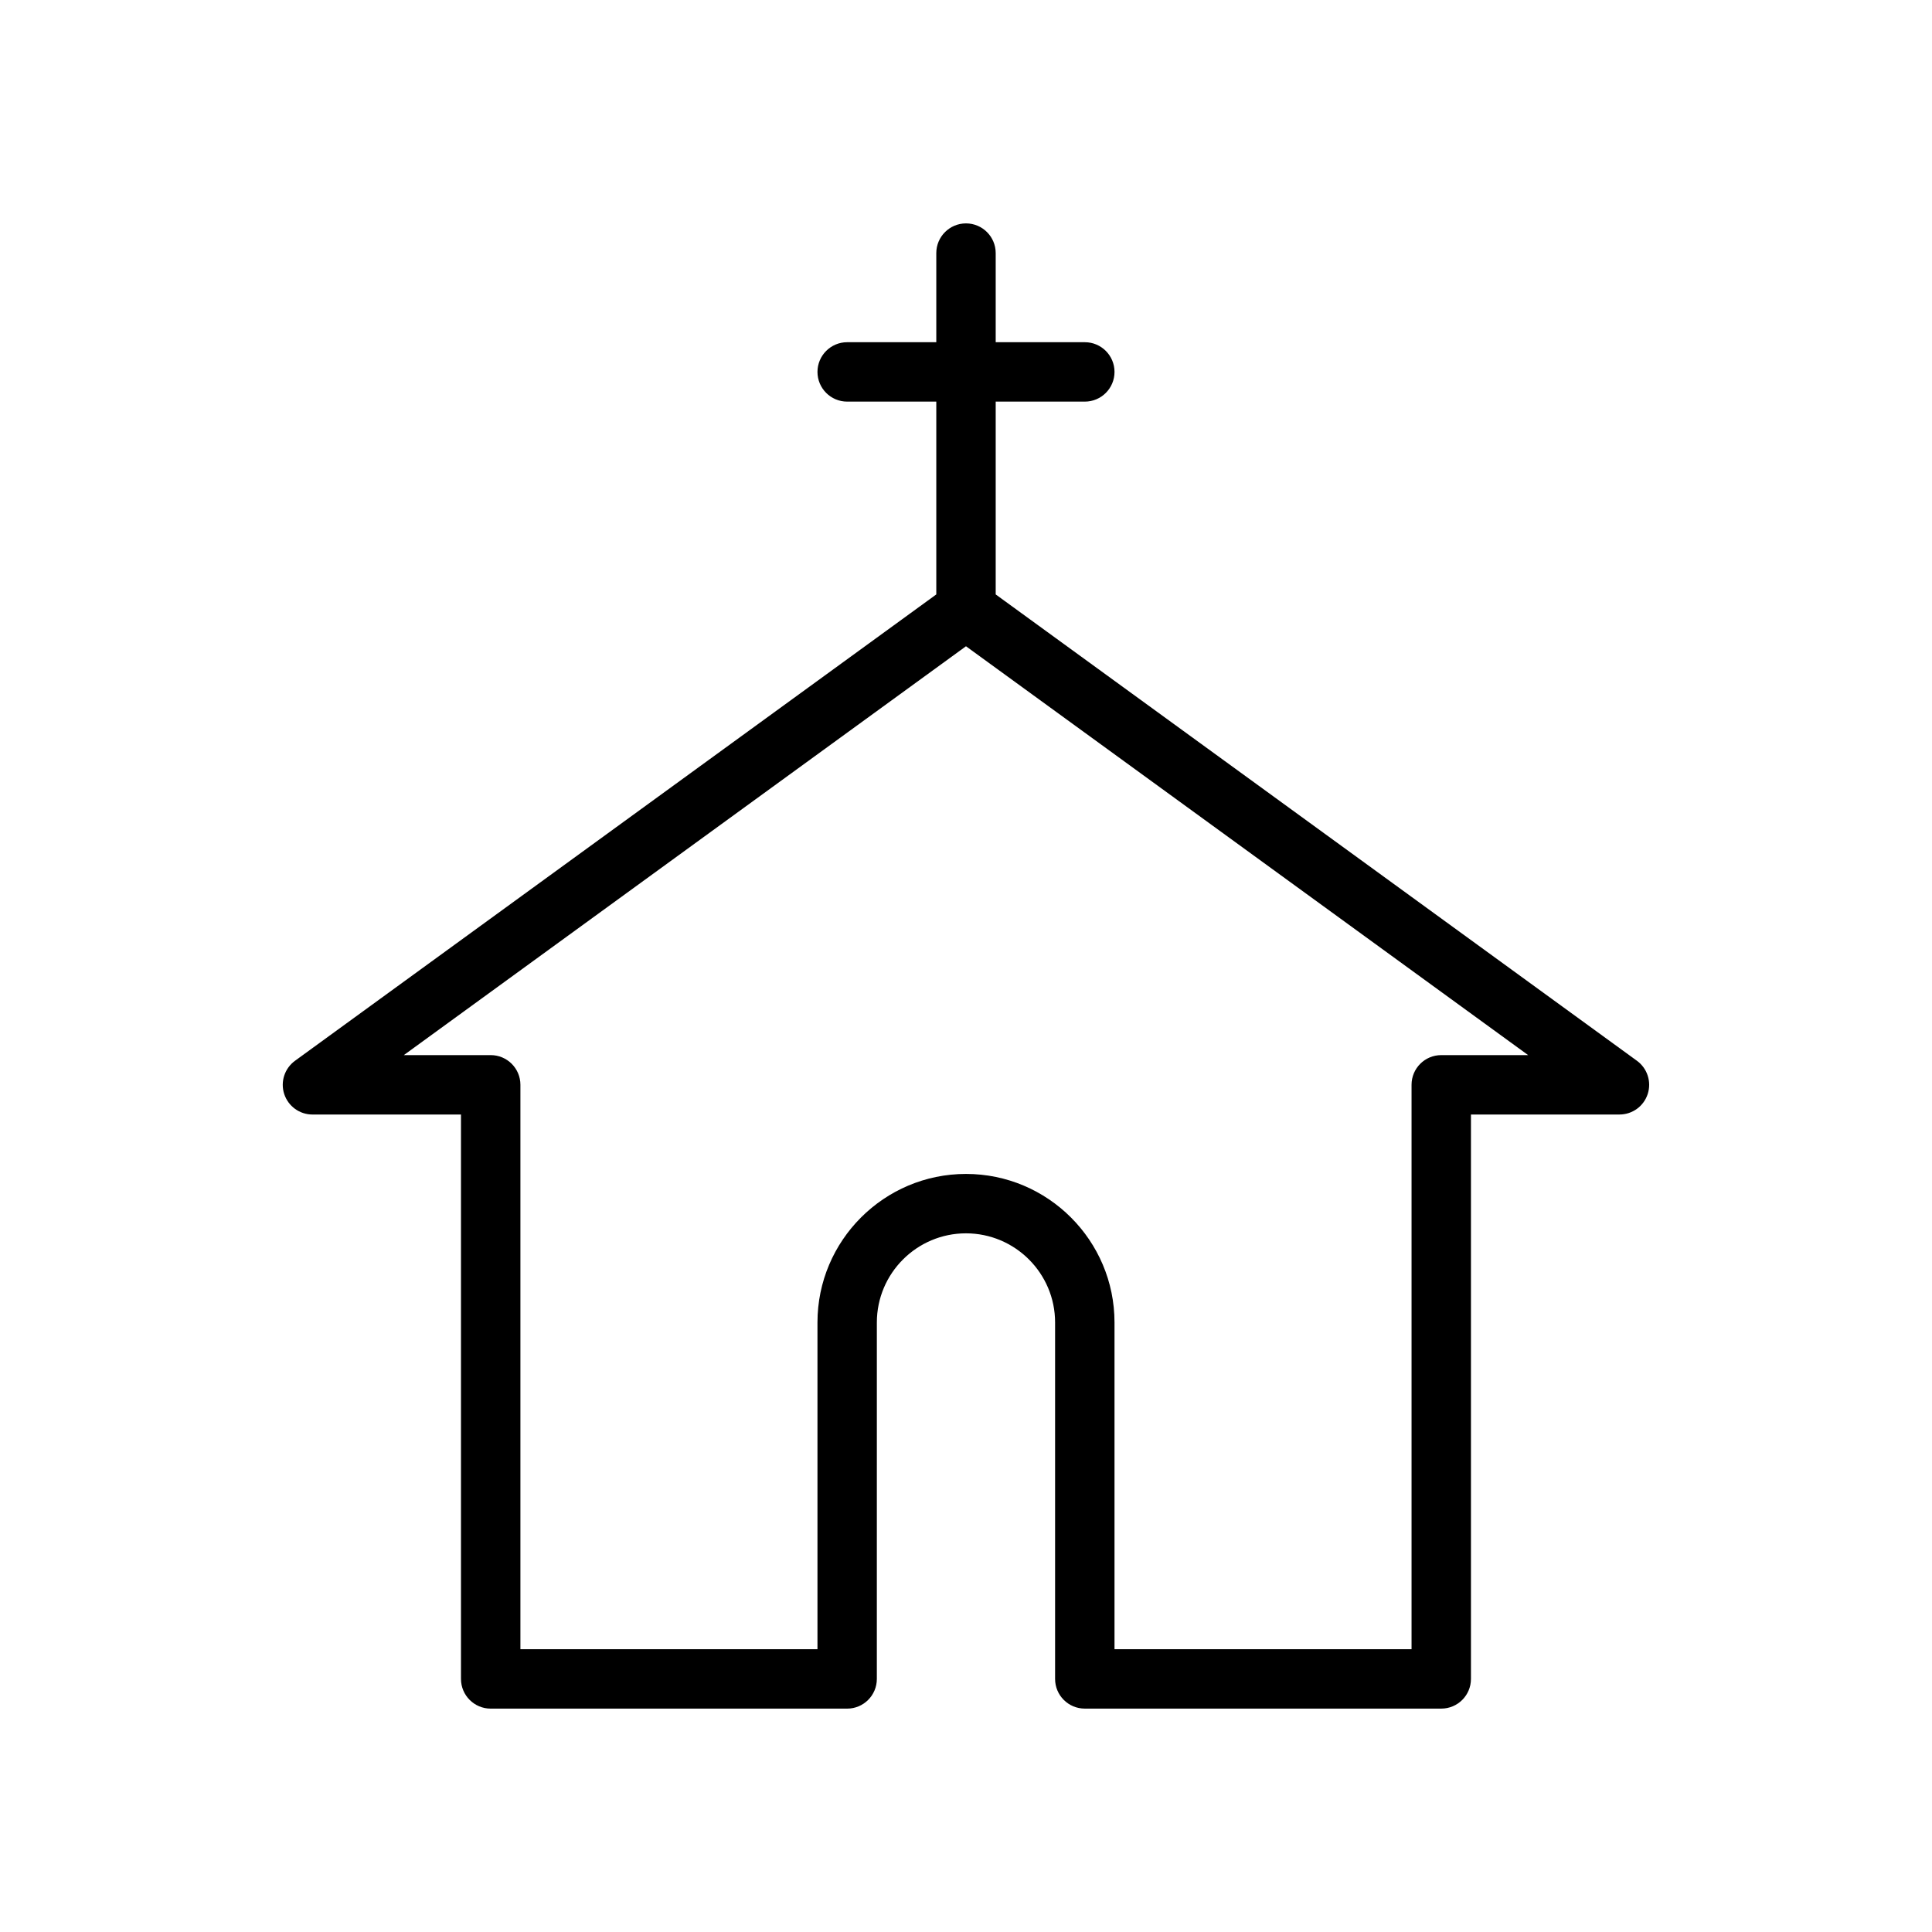 <?xml version="1.0" encoding="UTF-8"?>
<!-- The Best Svg Icon site in the world: iconSvg.co, Visit us! https://iconsvg.co -->
<svg fill="#000000" width="800px" height="800px" version="1.1" viewBox="144 144 512 512" xmlns="http://www.w3.org/2000/svg">
 <path d="m577.81 425.12-169.94-123.59v-51.098h23.617c4.352 0 7.871-3.527 7.871-7.871s-3.519-7.871-7.871-7.871h-23.617v-23.617c0-4.344-3.527-7.871-7.871-7.871s-7.871 3.527-7.871 7.871v23.617h-23.617c-4.344 0-7.871 3.527-7.871 7.871s3.527 7.871 7.871 7.871h23.617v51.098l-169.95 123.59c-2.754 2.008-3.914 5.559-2.859 8.801 1.059 3.246 4.082 5.441 7.488 5.441h39.359v149.57c0 4.352 3.527 7.871 7.871 7.871h94.465c4.344 0 7.871-3.519 7.871-7.871l0.004-94.469c0-13.02 10.598-23.617 23.617-23.617s23.617 10.598 23.617 23.617v94.465c0 4.352 3.519 7.871 7.871 7.871h94.465c4.352 0 7.871-3.519 7.871-7.871v-149.57h39.359c3.418 0 6.43-2.195 7.484-5.434 1.055-3.25-0.102-6.801-2.856-8.809zm-51.863-1.504c-4.352 0-7.871 3.519-7.871 7.871v149.57h-78.719v-86.594c0-21.703-17.656-39.359-39.359-39.359s-39.359 17.656-39.359 39.359v86.594h-78.723v-149.57c0-4.352-3.527-7.871-7.871-7.871h-23.027l148.98-108.35 148.98 108.35z"/>
</svg>